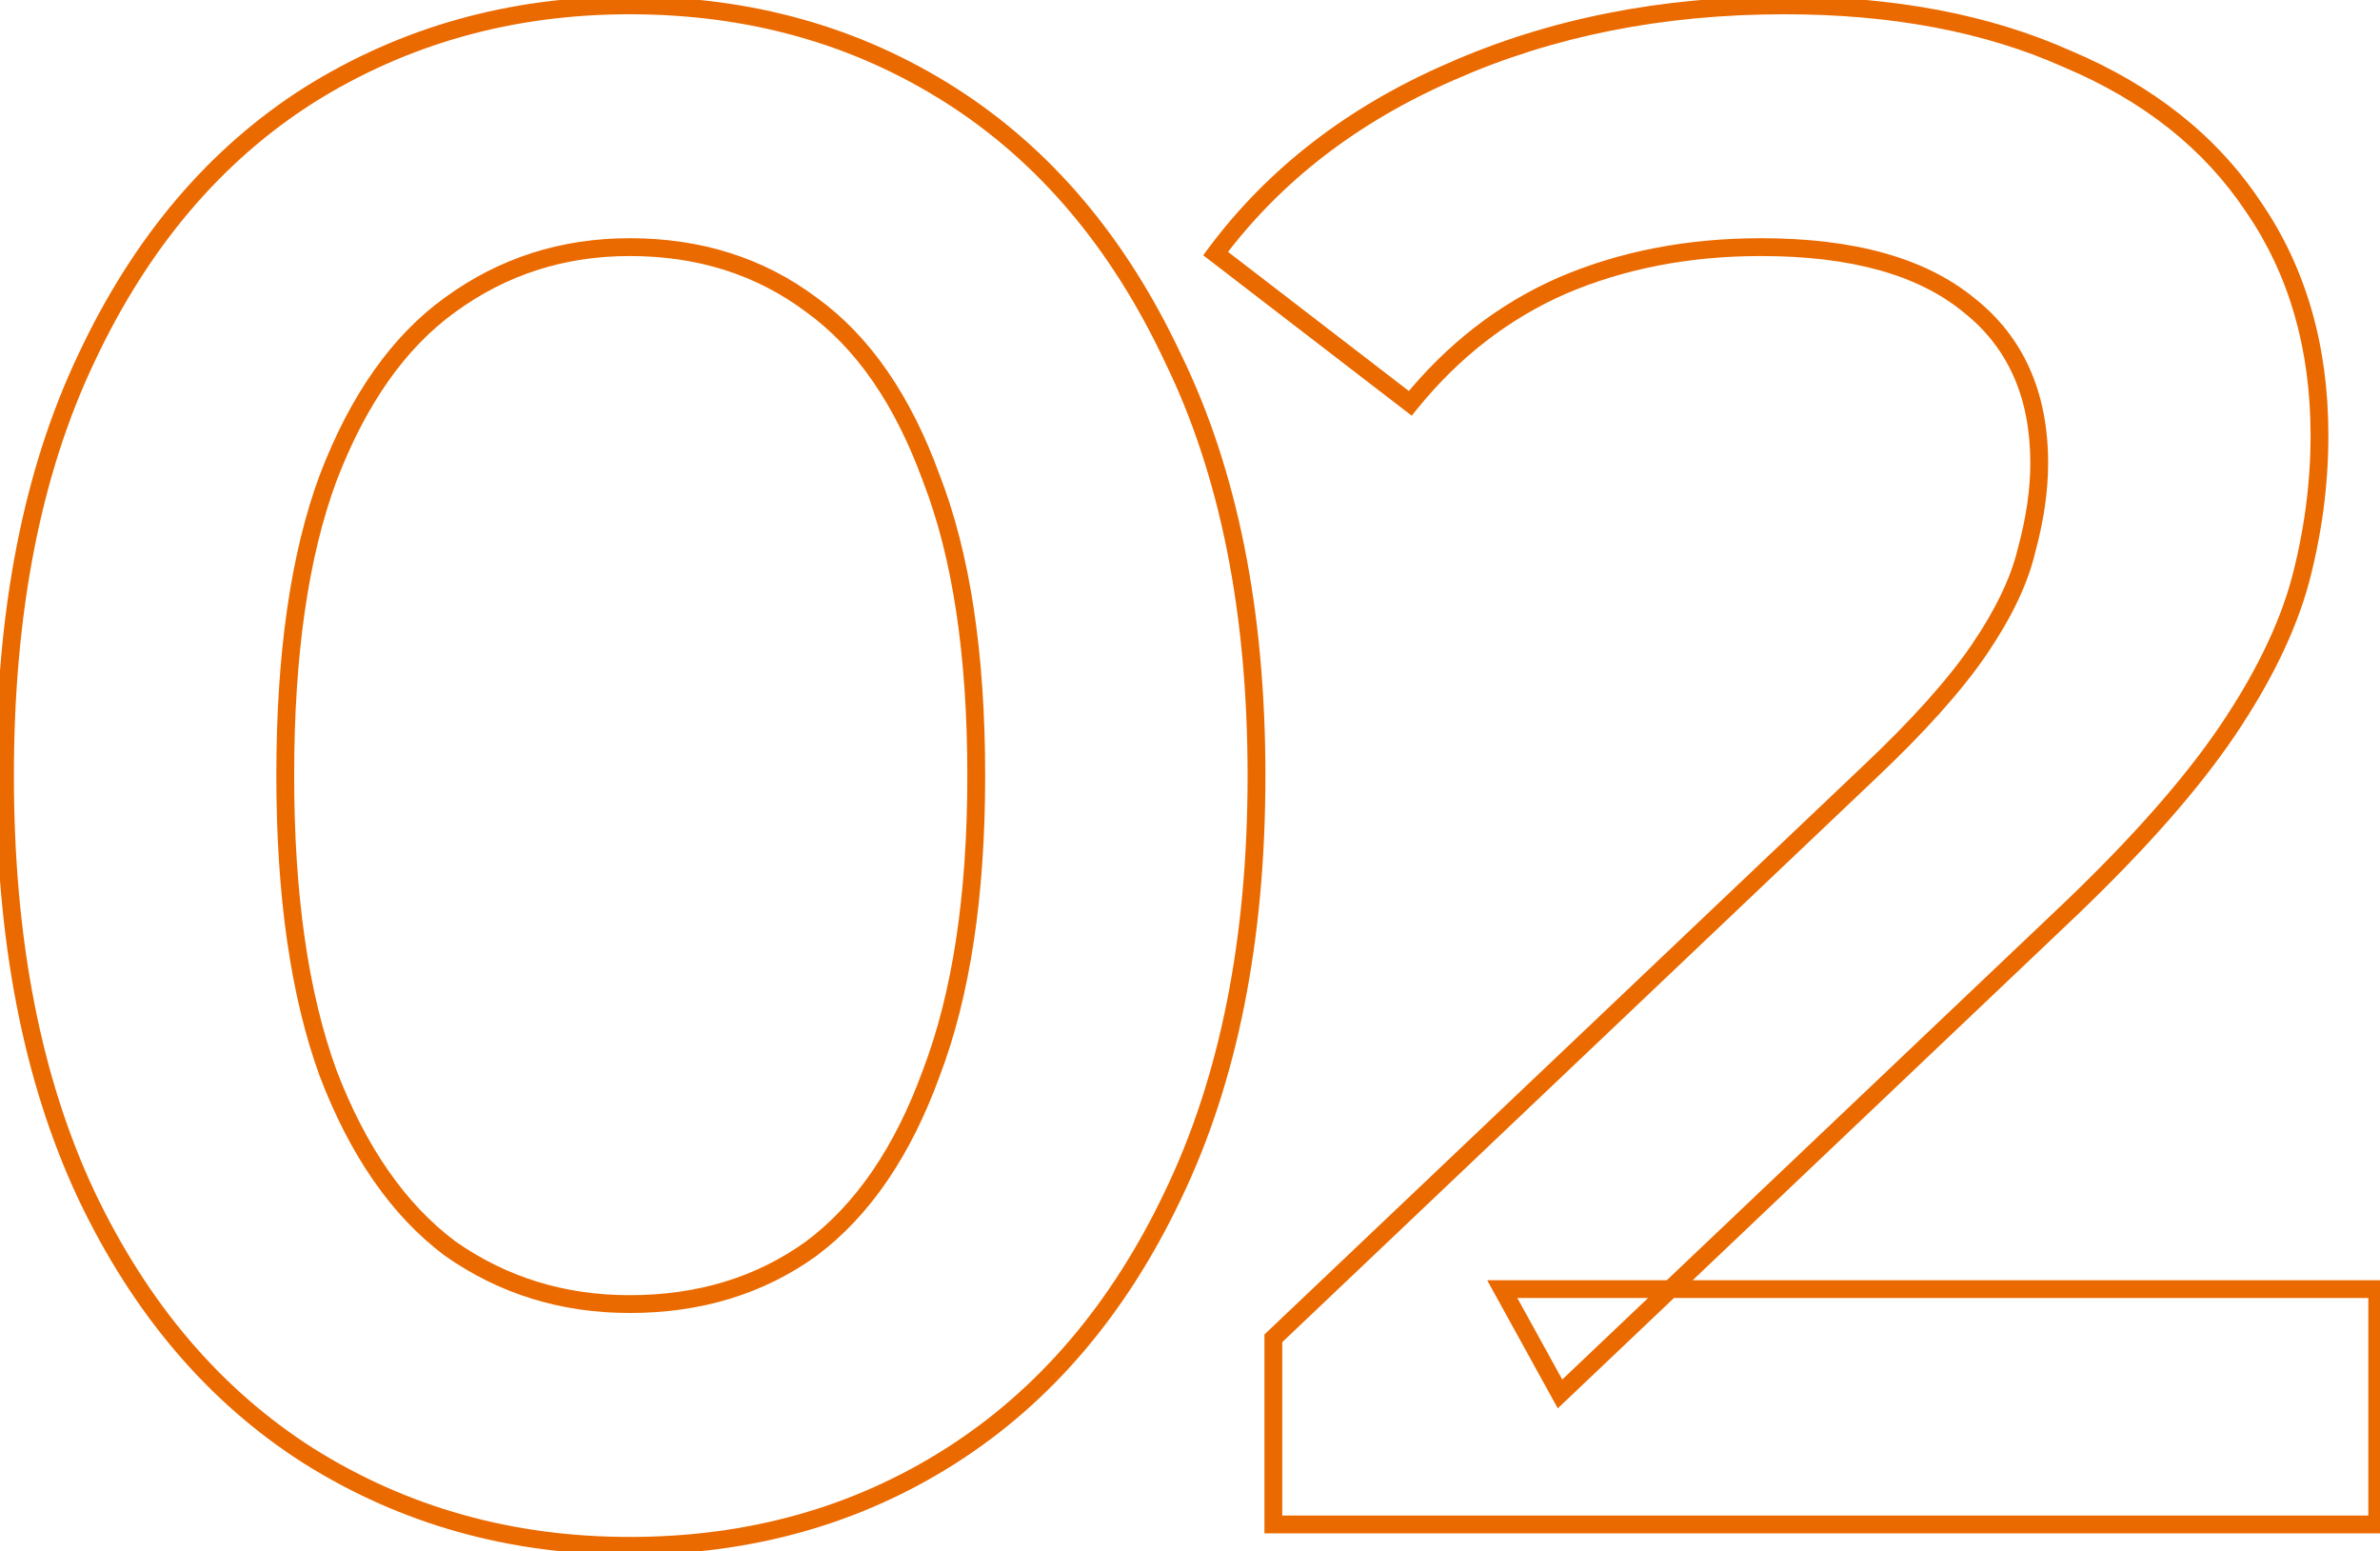 <?xml version="1.0" encoding="UTF-8"?>
<svg xmlns="http://www.w3.org/2000/svg" width="267" height="174" viewBox="0 0 267 174" fill="none">
  <mask id="path-1-outside-1_45_1528" maskUnits="userSpaceOnUse" x="-1" y="-1" width="269" height="176" fill="black">
    <rect fill="white" x="-1" y="-1" width="269" height="176"></rect>
    <path d="M70.64 173.4C57.36 173.4 45.36 170.04 34.64 163.32C24.08 156.6 15.76 146.84 9.68 134.04C3.6 121.08 0.56 105.4 0.56 87C0.56 68.6 3.6 53 9.68 40.2C15.76 27.24 24.08 17.4 34.64 10.68C45.36 3.96 57.36 0.6 70.64 0.6C84.08 0.6 96.08 3.96 106.64 10.68C117.2 17.4 125.52 27.24 131.6 40.2C137.84 53 140.96 68.6 140.96 87C140.96 105.4 137.84 121.08 131.6 134.04C125.52 146.84 117.2 156.6 106.64 163.32C96.08 170.04 84.08 173.4 70.64 173.4ZM70.64 146.28C78.48 146.28 85.28 144.2 91.04 140.04C96.8 135.72 101.28 129.16 104.48 120.36C107.84 111.56 109.52 100.44 109.52 87C109.52 73.4 107.84 62.28 104.48 53.64C101.28 44.84 96.8 38.36 91.04 34.2C85.28 29.88 78.48 27.72 70.64 27.72C63.12 27.72 56.4 29.88 50.48 34.2C44.72 38.36 40.16 44.84 36.8 53.64C33.6 62.28 32 73.4 32 87C32 100.44 33.6 111.56 36.8 120.36C40.16 129.16 44.72 135.72 50.48 140.04C56.4 144.2 63.12 146.28 70.64 146.28ZM142.85 171V150.12L209.57 86.76C215.17 81.48 219.33 76.84 222.05 72.84C224.77 68.84 226.53 65.16 227.33 61.8C228.29 58.28 228.77 55 228.77 51.96C228.77 44.28 226.13 38.36 220.85 34.2C215.57 29.88 207.81 27.72 197.57 27.72C189.41 27.72 181.97 29.16 175.25 32.04C168.69 34.92 163.01 39.32 158.21 45.24L136.37 28.44C142.93 19.64 151.73 12.84 162.77 8.04C173.97 3.08 186.45 0.6 200.21 0.6C212.37 0.6 222.93 2.6 231.89 6.6C241.01 10.44 247.97 15.96 252.77 23.16C257.73 30.36 260.21 38.92 260.21 48.84C260.21 54.28 259.49 59.72 258.05 65.16C256.61 70.44 253.89 76.04 249.89 81.96C245.89 87.88 240.05 94.52 232.37 101.88L175.01 156.36L168.53 144.6H266.69V171H142.85Z"></path>
  </mask>
  <path d="M34.64 163.32L34.103 164.164L34.109 164.167L34.64 163.32ZM9.68 134.04L8.775 134.465L8.777 134.469L9.68 134.04ZM9.68 40.2L10.583 40.629L10.585 40.625L9.68 40.2ZM34.64 10.68L34.109 9.833L34.103 9.836L34.64 10.68ZM106.64 10.68L107.177 9.836L106.64 10.68ZM131.6 40.2L130.695 40.625L130.698 40.632L130.701 40.638L131.6 40.2ZM131.6 134.04L130.699 133.606L130.697 133.611L131.6 134.04ZM106.64 163.32L106.103 162.476L106.64 163.32ZM91.04 140.04L91.626 140.851L91.633 140.845L91.64 140.84L91.04 140.04ZM104.48 120.36L103.546 120.003L103.543 120.011L103.54 120.018L104.48 120.36ZM104.48 53.64L103.54 53.982L103.544 53.992L103.548 54.002L104.48 53.64ZM91.04 34.2L90.44 35L90.447 35.005L90.454 35.011L91.04 34.2ZM50.48 34.2L51.066 35.011L51.069 35.008L50.48 34.2ZM36.8 53.64L35.866 53.283L35.862 53.293L36.8 53.64ZM36.8 120.36L35.86 120.702L35.863 120.709L35.866 120.717L36.8 120.36ZM50.48 140.04L49.88 140.84L49.892 140.849L49.905 140.858L50.48 140.04ZM70.64 172.4C57.538 172.4 45.724 169.088 35.171 162.473L34.109 164.167C44.996 170.992 57.182 174.4 70.64 174.4V172.4ZM35.177 162.476C24.796 155.87 16.593 146.264 10.583 133.611L8.777 134.469C14.927 147.416 23.364 157.33 34.103 164.164L35.177 162.476ZM10.585 133.615C4.583 120.82 1.56 105.294 1.56 87H-0.44C-0.44 105.506 2.617 121.34 8.775 134.465L10.585 133.615ZM1.56 87C1.56 68.706 4.583 53.261 10.583 40.629L8.777 39.771C2.617 52.739 -0.44 68.494 -0.44 87H1.56ZM10.585 40.625C16.597 27.811 24.799 18.128 35.177 11.524L34.103 9.836C23.361 16.672 14.923 26.669 8.775 39.775L10.585 40.625ZM35.171 11.527C45.724 4.912 57.538 1.6 70.64 1.6V-0.4C57.182 -0.4 44.996 3.008 34.109 9.833L35.171 11.527ZM70.64 1.6C83.904 1.6 95.716 4.913 106.103 11.524L107.177 9.836C96.445 3.007 84.256 -0.4 70.64 -0.4V1.6ZM106.103 11.524C116.481 18.128 124.683 27.811 130.695 40.625L132.505 39.775C126.357 26.669 117.919 16.672 107.177 9.836L106.103 11.524ZM130.701 40.638C136.858 53.268 139.96 68.709 139.96 87H141.96C141.96 68.491 138.822 52.732 132.499 39.762L130.701 40.638ZM139.96 87C139.96 105.29 136.858 120.814 130.699 133.606L132.501 134.474C138.822 121.346 141.96 105.51 141.96 87H139.96ZM130.697 133.611C124.686 146.264 116.484 155.87 106.103 162.476L107.177 164.164C117.916 157.33 126.354 147.416 132.503 134.469L130.697 133.611ZM106.103 162.476C95.716 169.087 83.904 172.4 70.64 172.4V174.4C84.256 174.4 96.445 170.993 107.177 164.164L106.103 162.476ZM70.64 147.28C78.667 147.28 85.677 145.146 91.626 140.851L90.454 139.229C84.882 143.254 78.293 145.28 70.64 145.28V147.28ZM91.64 140.84C97.596 136.373 102.173 129.63 105.42 120.702L103.54 120.018C100.387 128.69 96.004 135.067 90.44 139.24L91.64 140.84ZM105.414 120.717C108.832 111.765 110.52 100.514 110.52 87H108.52C108.52 100.366 106.848 111.355 103.546 120.003L105.414 120.717ZM110.52 87C110.52 73.329 108.833 62.074 105.412 53.278L103.548 54.002C106.847 62.486 108.52 73.471 108.52 87H110.52ZM105.42 53.298C102.173 44.369 97.592 37.699 91.626 33.389L90.454 35.011C96.008 39.021 100.387 45.311 103.54 53.982L105.42 53.298ZM91.64 33.4C85.691 28.939 78.676 26.72 70.64 26.72V28.72C78.284 28.72 84.869 30.822 90.44 35L91.64 33.4ZM70.64 26.72C62.914 26.72 55.986 28.944 49.891 33.392L51.069 35.008C56.814 30.816 63.326 28.72 70.64 28.72V26.72ZM49.895 33.389C43.933 37.695 39.273 44.359 35.866 53.283L37.734 53.997C41.047 45.321 45.507 39.025 51.066 35.011L49.895 33.389ZM35.862 53.293C32.606 62.083 31 73.333 31 87H33C33 73.467 34.594 62.477 37.738 53.987L35.862 53.293ZM31 87C31 100.51 32.607 111.756 35.86 120.702L37.74 120.018C34.593 111.364 33 100.37 33 87H31ZM35.866 120.717C39.273 129.64 43.929 136.377 49.88 140.84L51.08 139.24C45.511 135.063 41.047 128.68 37.734 120.003L35.866 120.717ZM49.905 140.858C56 145.141 62.923 147.28 70.64 147.28V145.28C63.317 145.28 56.8 143.259 51.055 139.222L49.905 140.858ZM142.85 171H141.85V172H142.85V171ZM142.85 150.12L142.161 149.395L141.85 149.691V150.12H142.85ZM209.57 86.76L208.884 86.032L208.881 86.035L209.57 86.76ZM222.05 72.84L221.223 72.278L222.05 72.84ZM227.33 61.8L226.365 61.537L226.361 61.553L226.357 61.568L227.33 61.8ZM220.85 34.2L220.217 34.974L220.224 34.98L220.231 34.986L220.85 34.2ZM175.25 32.04L174.856 31.121L174.848 31.124L175.25 32.04ZM158.21 45.24L157.6 46.033L158.373 46.627L158.987 45.87L158.21 45.24ZM136.37 28.44L135.568 27.842L134.98 28.632L135.76 29.233L136.37 28.44ZM162.77 8.04L163.169 8.957L163.175 8.954L162.77 8.04ZM231.89 6.6L231.482 7.513L231.492 7.517L231.502 7.522L231.89 6.6ZM252.77 23.16L251.938 23.715L251.942 23.721L251.947 23.727L252.77 23.16ZM258.05 65.16L259.015 65.423L259.017 65.416L258.05 65.16ZM232.37 101.88L233.059 102.605L233.062 102.602L232.37 101.88ZM175.01 156.36L174.134 156.843L174.759 157.977L175.699 157.085L175.01 156.36ZM168.53 144.6V143.6H166.837L167.654 145.083L168.53 144.6ZM266.69 144.6H267.69V143.6H266.69V144.6ZM266.69 171V172H267.69V171H266.69ZM143.85 171V150.12H141.85V171H143.85ZM143.539 150.845L210.259 87.485L208.881 86.035L142.161 149.395L143.539 150.845ZM210.256 87.488C215.882 82.183 220.099 77.487 222.877 73.402L221.223 72.278C218.561 76.193 214.458 80.777 208.884 86.032L210.256 87.488ZM222.877 73.402C225.64 69.339 227.466 65.547 228.303 62.032L226.357 61.568C225.594 64.773 223.9 68.341 221.223 72.278L222.877 73.402ZM228.295 62.063C229.274 58.474 229.77 55.105 229.77 51.96H227.77C227.77 54.895 227.306 58.086 226.365 61.537L228.295 62.063ZM229.77 51.96C229.77 44.023 227.026 37.793 221.469 33.414L220.231 34.986C225.234 38.927 227.77 44.537 227.77 51.96H229.77ZM221.483 33.426C215.954 28.902 207.93 26.72 197.57 26.72V28.72C207.69 28.72 215.186 30.858 220.217 34.974L221.483 33.426ZM197.57 26.72C189.29 26.72 181.714 28.182 174.856 31.121L175.644 32.959C182.226 30.138 189.53 28.72 197.57 28.72V26.72ZM174.848 31.124C168.133 34.072 162.327 38.575 157.433 44.61L158.987 45.87C163.693 40.066 169.247 35.767 175.652 32.956L174.848 31.124ZM158.82 44.447L136.98 27.647L135.76 29.233L157.6 46.033L158.82 44.447ZM137.172 29.038C143.618 20.391 152.273 13.694 163.169 8.957L162.371 7.123C151.187 11.986 142.242 18.889 135.568 27.842L137.172 29.038ZM163.175 8.954C174.233 4.057 186.572 1.6 200.21 1.6V-0.4C186.328 -0.4 173.707 2.103 162.365 7.126L163.175 8.954ZM200.21 1.6C212.262 1.6 222.677 3.582 231.482 7.513L232.298 5.687C223.183 1.618 212.478 -0.4 200.21 -0.4V1.6ZM231.502 7.522C240.468 11.297 247.262 16.701 251.938 23.715L253.602 22.605C248.678 15.22 241.552 9.583 232.278 5.678L231.502 7.522ZM251.947 23.727C256.777 30.739 259.21 39.094 259.21 48.84H261.21C261.21 38.746 258.684 29.981 253.594 22.593L251.947 23.727ZM259.21 48.84C259.21 54.191 258.502 59.545 257.083 64.904L259.017 65.416C260.478 59.895 261.21 54.369 261.21 48.84H259.21ZM257.085 64.897C255.681 70.044 253.018 75.545 249.061 81.4L250.719 82.52C254.762 76.535 257.539 70.835 259.015 65.423L257.085 64.897ZM249.061 81.4C245.115 87.24 239.329 93.826 231.678 101.158L233.062 102.602C240.771 95.214 246.665 88.52 250.719 82.52L249.061 81.4ZM231.681 101.155L174.321 155.635L175.699 157.085L233.059 102.605L231.681 101.155ZM175.886 155.877L169.406 144.117L167.654 145.083L174.134 156.843L175.886 155.877ZM168.53 145.6H266.69V143.6H168.53V145.6ZM265.69 144.6V171H267.69V144.6H265.69ZM266.69 170H142.85V172H266.69V170Z" fill="#EB6A00" mask="url(#path-1-outside-1_45_1528)"></path>
</svg>
